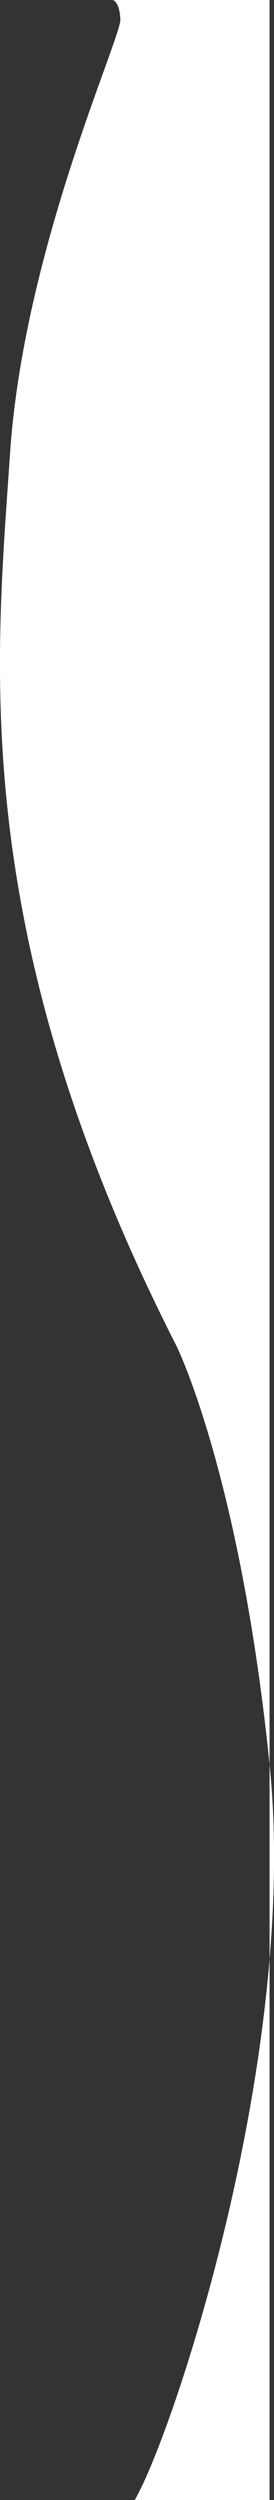 <svg xmlns="http://www.w3.org/2000/svg" viewBox="0 0 46.32 422"><rect x="0" y="0" width="46.32" height="422" fill="#333333" stroke="none"/><defs><style>.cls-1{fill:#fff;}</style></defs><title>Asset 1</title><g id="Layer_2" data-name="Layer 2"><g id="Layer_1-2" data-name="Layer 1"><path class="cls-1" d="M19,0s1.18.06,1.35,3.24S4,42.06,1.69,76.65-5.9,157.12,29.86,227.24c0,0,10.71,21.64,15.71,70.58S29.35,410.65,22.78,422H45.57V0Z"/></g></g></svg>